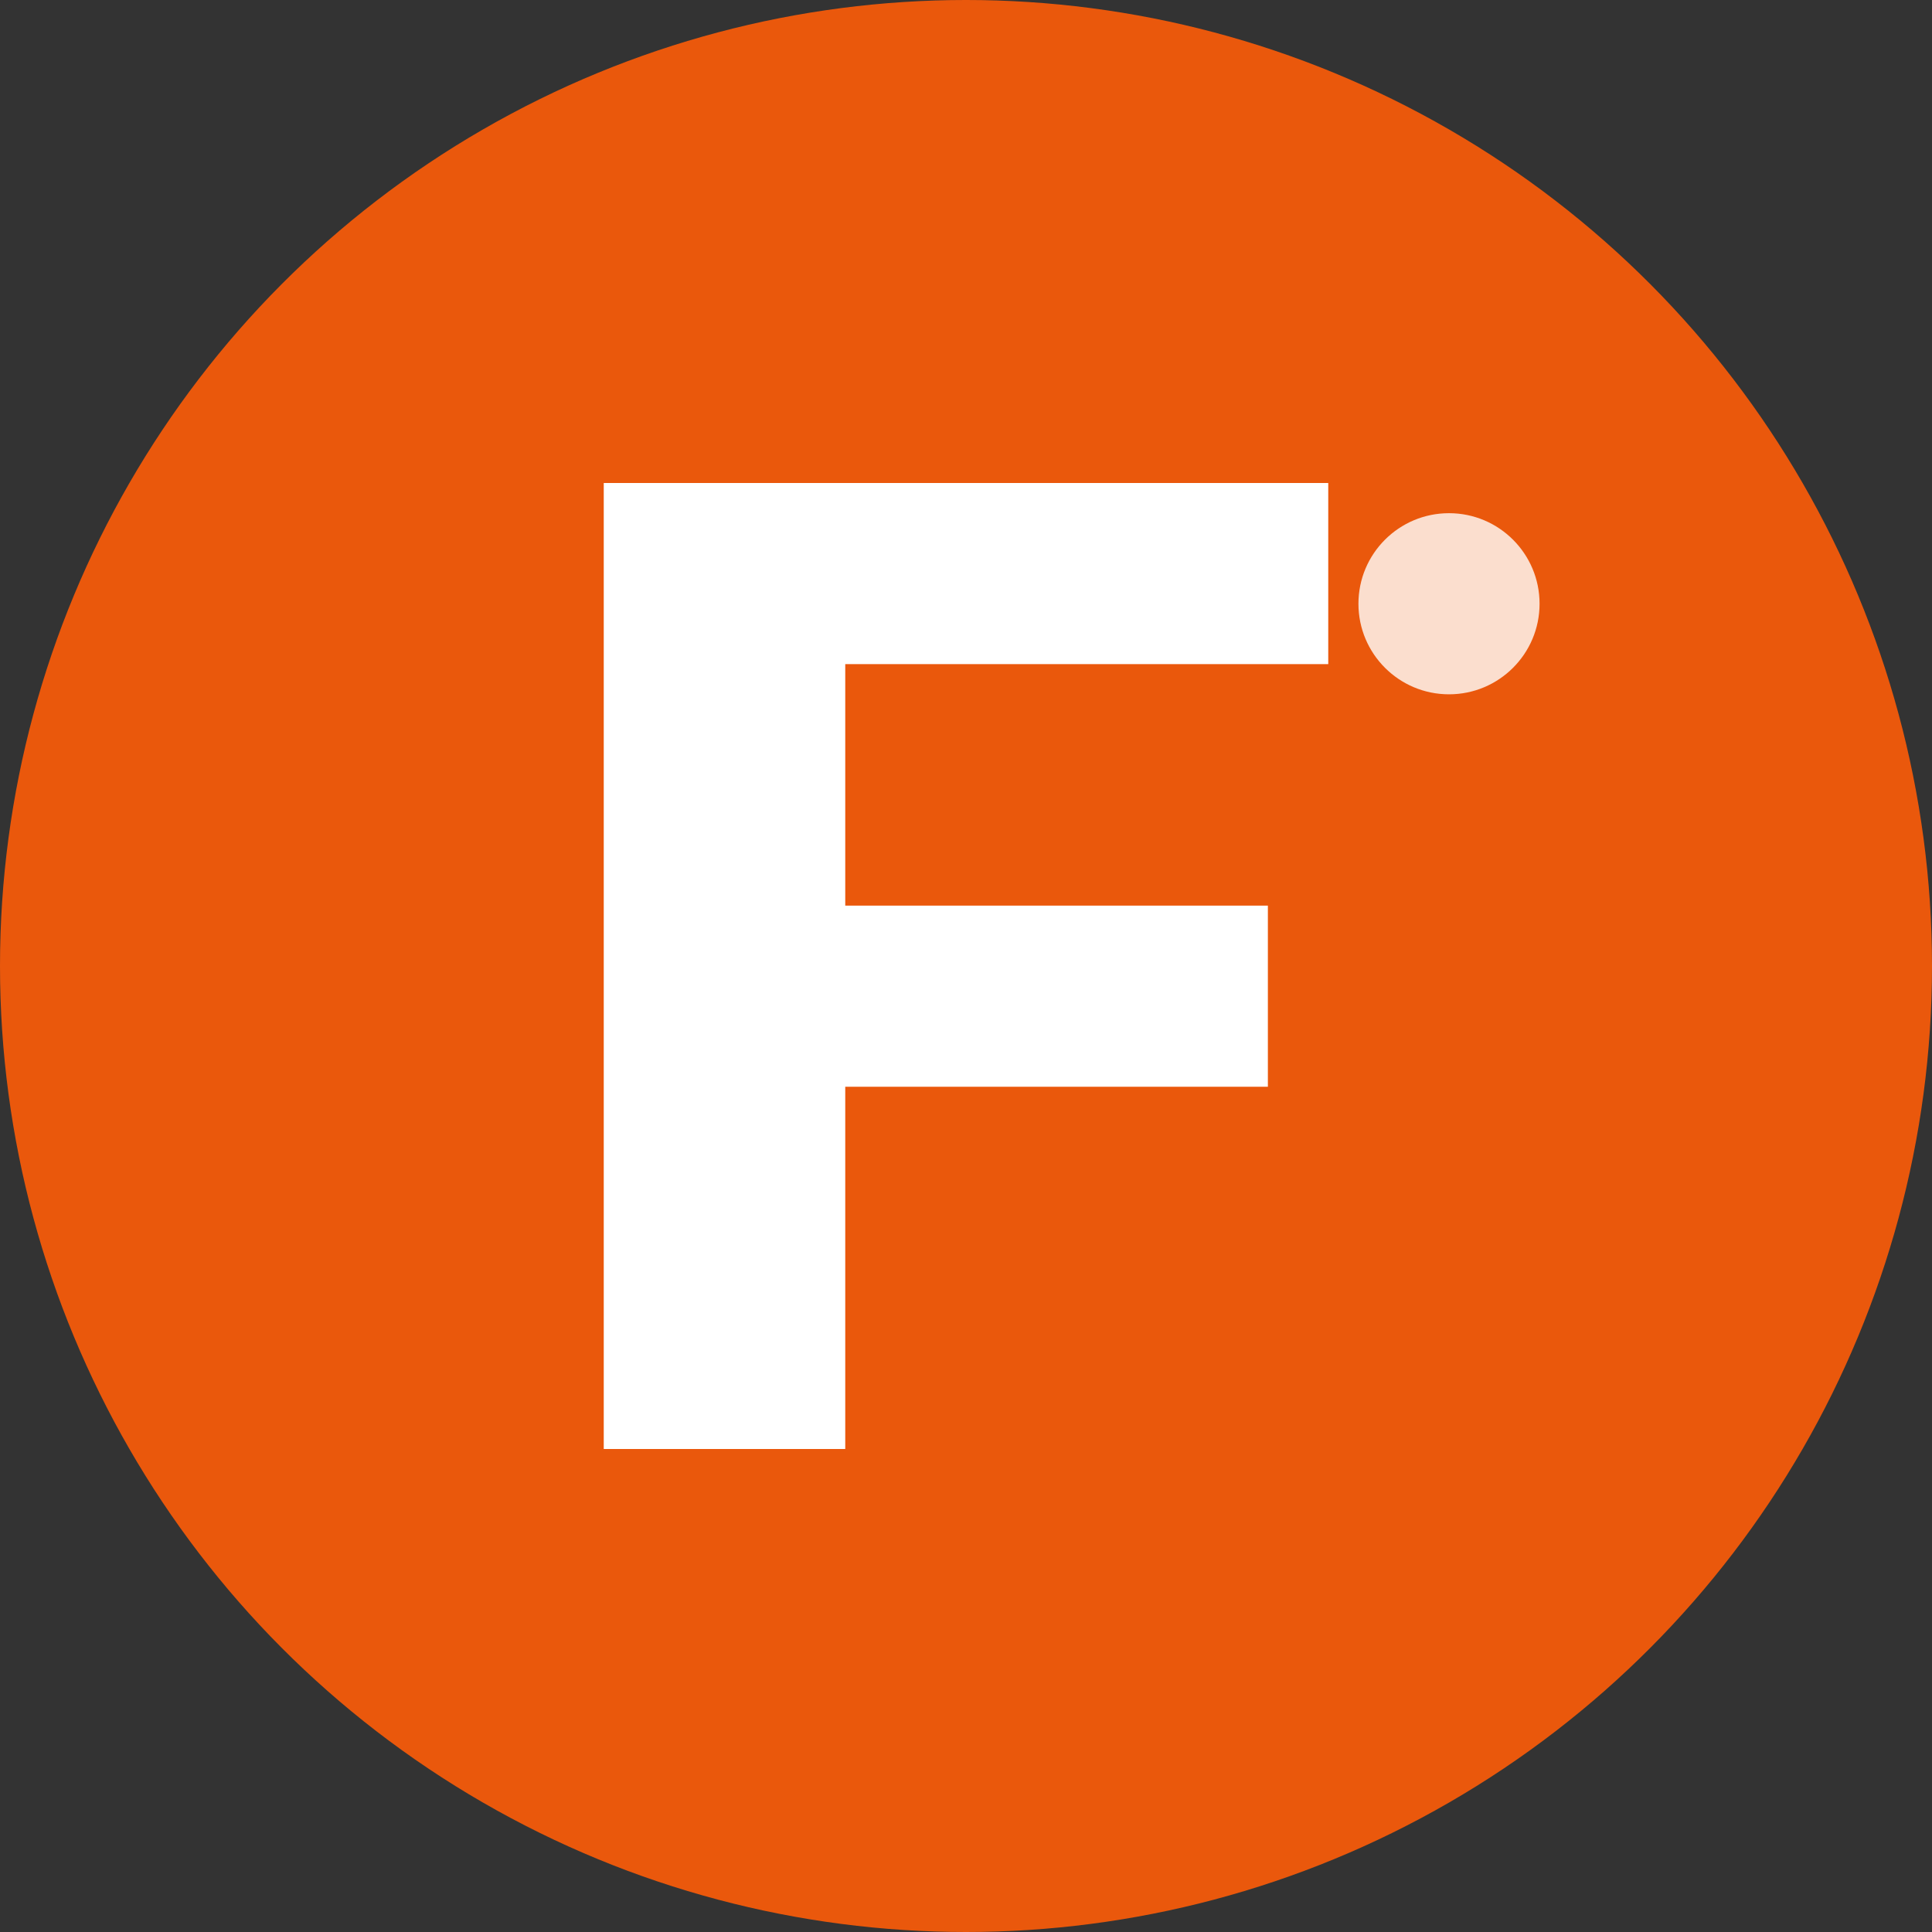 <svg width="32" height="32" viewBox="0 0 32 32" fill="none" xmlns="http://www.w3.org/2000/svg">
  <rect x="0" y="0" width="32" height="32" fill="#333333" stroke="none"/>
  <!-- Background circle with Fanorona theme colors -->
  <circle cx="16" cy="16" r="16" fill="#ea580c"/>
  
  <!-- F letter design -->
  <path d="M10 8h12v3h-8v4h7v3h-7v6h-4V8z" fill="white"/>
  
  <!-- Small decorative dot to represent a game piece -->
  <circle cx="24" cy="10" r="1.5" fill="white" opacity="0.8"/>
</svg>

